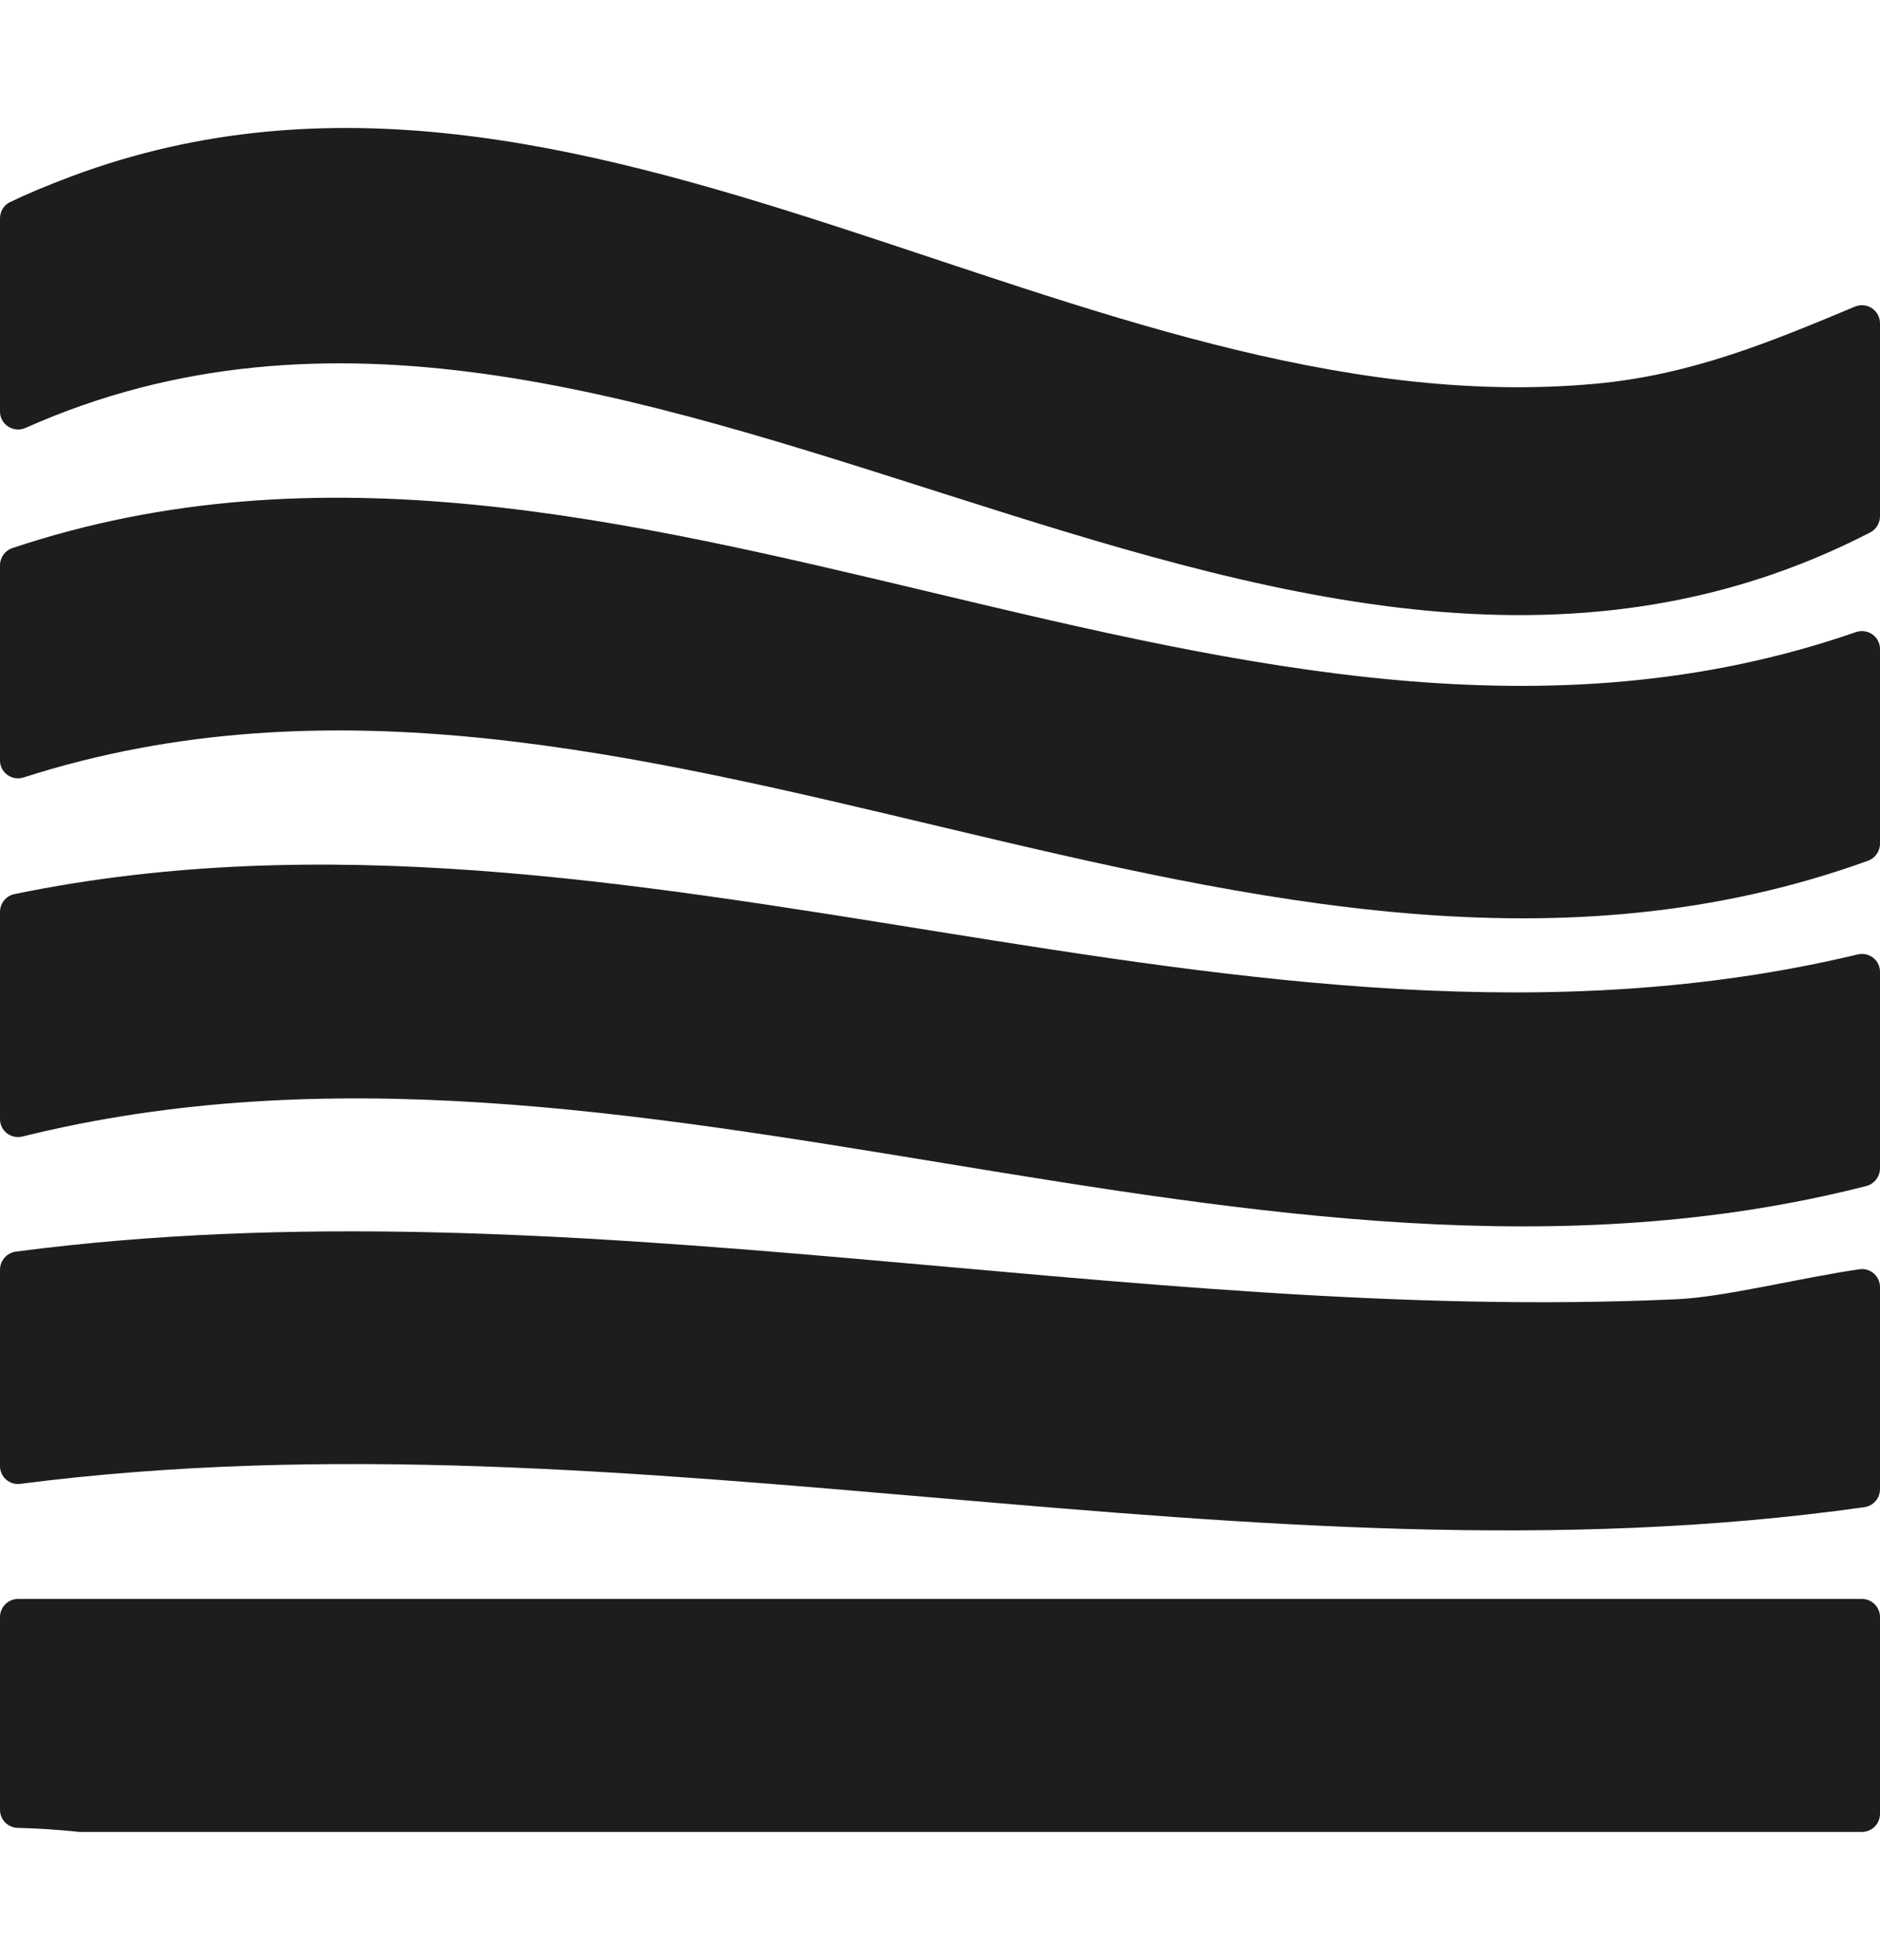 <svg xml:space="preserve" style="enable-background:new 0 0 226.77 236.38;" viewBox="0 0 226.77 236.38" y="0px" x="0px" xmlns:xlink="http://www.w3.org/1999/xlink" xmlns="http://www.w3.org/2000/svg" id="Livello_1" version="1.1">
<style type="text/css">
	.st0{fill:#1D1D1B;}
</style>
<rect height="236.38" width="216.92" class="st0" y="0.13" x="246.54"></rect>
<g>
	<path d="M9.79,220.94h214.8c1.2,0,2.18-0.98,2.18-2.18v-23.74c0-1.2-0.98-2.18-2.18-2.18H2.18
		c-1.2,0-2.18,0.98-2.18,2.18l0,23.26c0,1.19,0.95,2.14,2.14,2.17c2.49,0.06,4.99,0.23,7.46,0.49
		C9.66,220.94,9.73,220.94,9.79,220.94z" class="st0"></path>
	<path d="M226.77,140.9v-23.69c0-1.41-1.32-2.43-2.69-2.1c-73.84,17.68-147.97-22.6-222.33-7.28
		C0.73,108.04,0,108.94,0,109.98l0,24.99c0,1.42,1.33,2.44,2.71,2.1c73.28-18.19,148.95,24.76,222.41,5.97
		C226.09,142.79,226.77,141.9,226.77,140.9z" class="st0"></path>
	<path d="M226.77,101.75V78.28c0-1.51-1.49-2.54-2.92-2.04C149.9,101.91,75.44,41.36,1.5,66.1C0.6,66.4,0,67.24,0,68.18
		l0,23.53c0,1.49,1.45,2.51,2.86,2.05c74.06-23.79,148.6,36.74,222.46,10.05C226.19,103.5,226.77,102.67,226.77,101.75z" class="st0"></path>
	<path d="M226.77,179.6l0-24.36c0-1.33-1.16-2.35-2.47-2.16c-7.06,1.01-16.3,3.36-21.97,3.61
		c-66.54,3.06-134.01-14.42-200.42-5.74C0.82,151.1,0,152.04,0,153.13l0,23.69c0,1.31,1.15,2.31,2.45,2.14
		c73.86-9.53,148.62,13.25,222.44,2.81C225.97,181.62,226.77,180.69,226.77,179.6z" class="st0"></path>
	<path d="M226.77,62.26V38.99c0-1.55-1.58-2.61-3.02-2.01c-10.06,4.2-19.77,8.28-31.49,9.32
		C130.39,51.84,70.59-1.88,8.67,21.25c-2.91,1.09-5.38,2.12-7.47,3.13C0.46,24.74,0,25.5,0,26.33l0,23.3c0,1.6,1.65,2.62,3.1,1.97
		c73.1-32.58,149.78,50.1,222.48,12.62C226.31,63.85,226.77,63.08,226.77,62.26z" class="st0"></path>
</g>
</svg>

